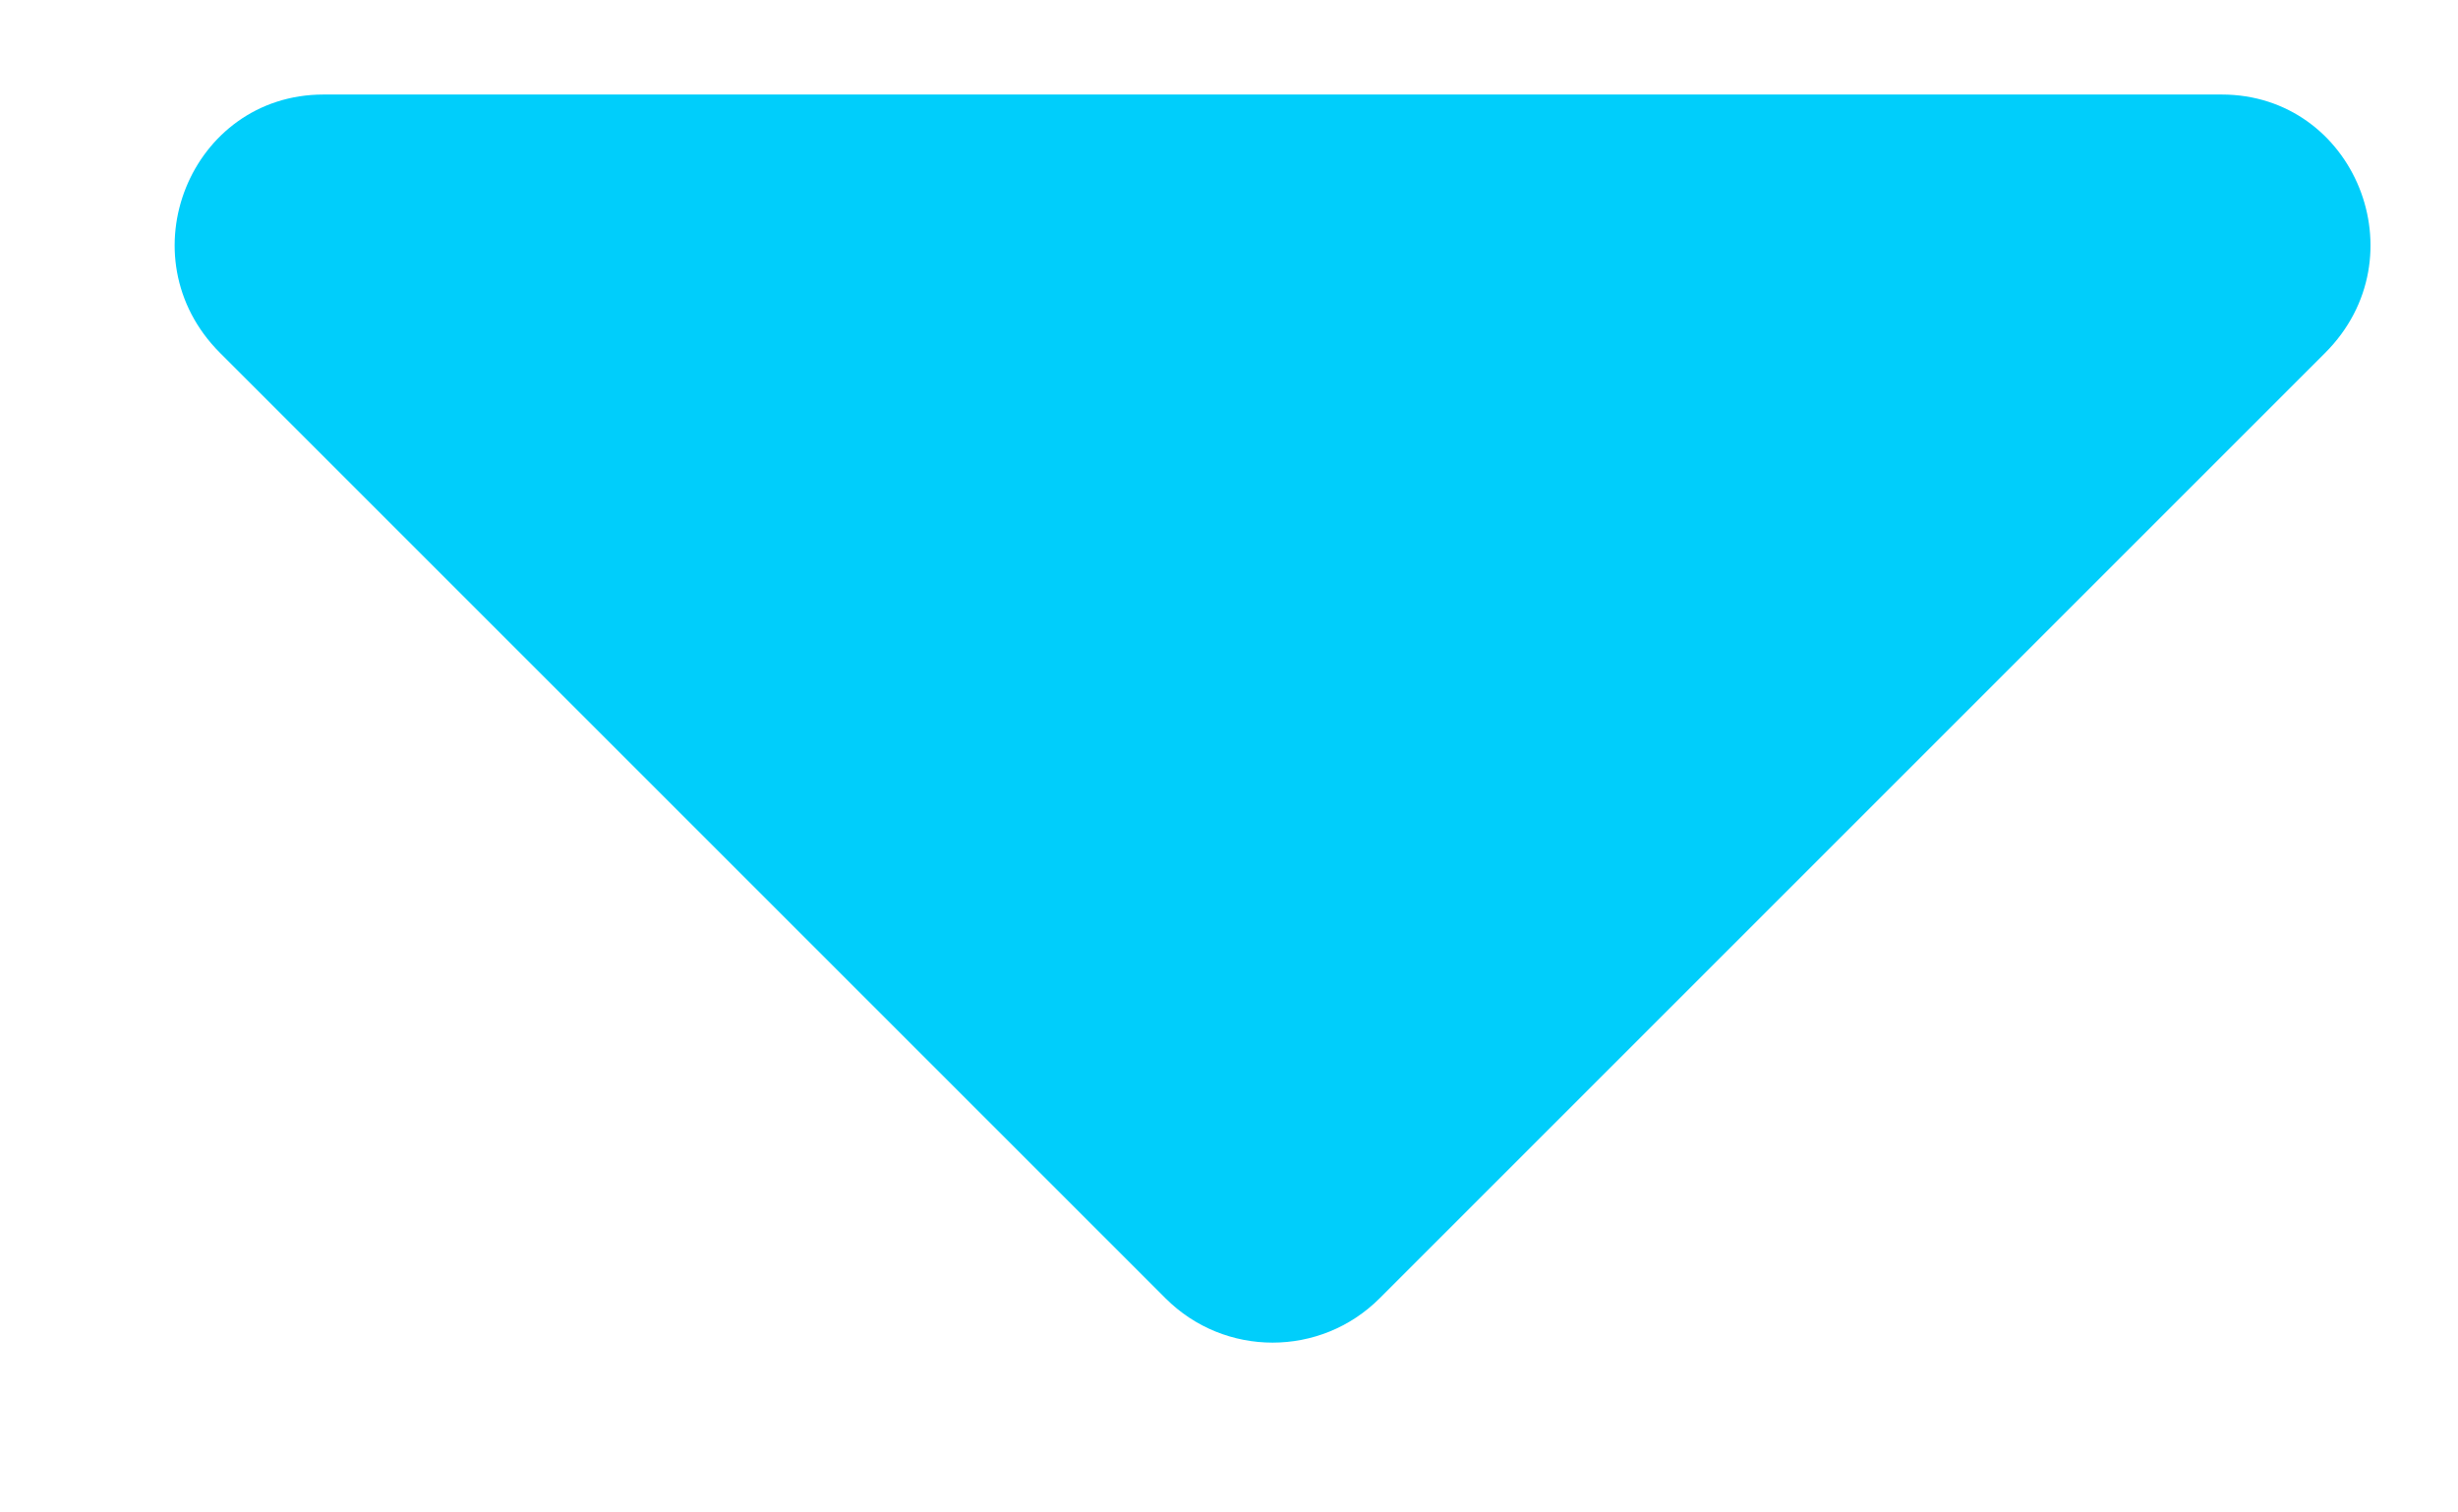 <?xml version="1.0" encoding="UTF-8"?> <svg xmlns="http://www.w3.org/2000/svg" width="13" height="8" viewBox="0 0 13 8" fill="none"><path d="M1.711 0.5L11.75 0.5C12.453 0.5 12.805 1.359 12.297 1.867L7.297 6.867C6.984 7.18 6.477 7.18 6.164 6.867L1.164 1.867C0.656 1.359 1.008 0.5 1.711 0.5Z" fill="#00CEFB"></path></svg> 